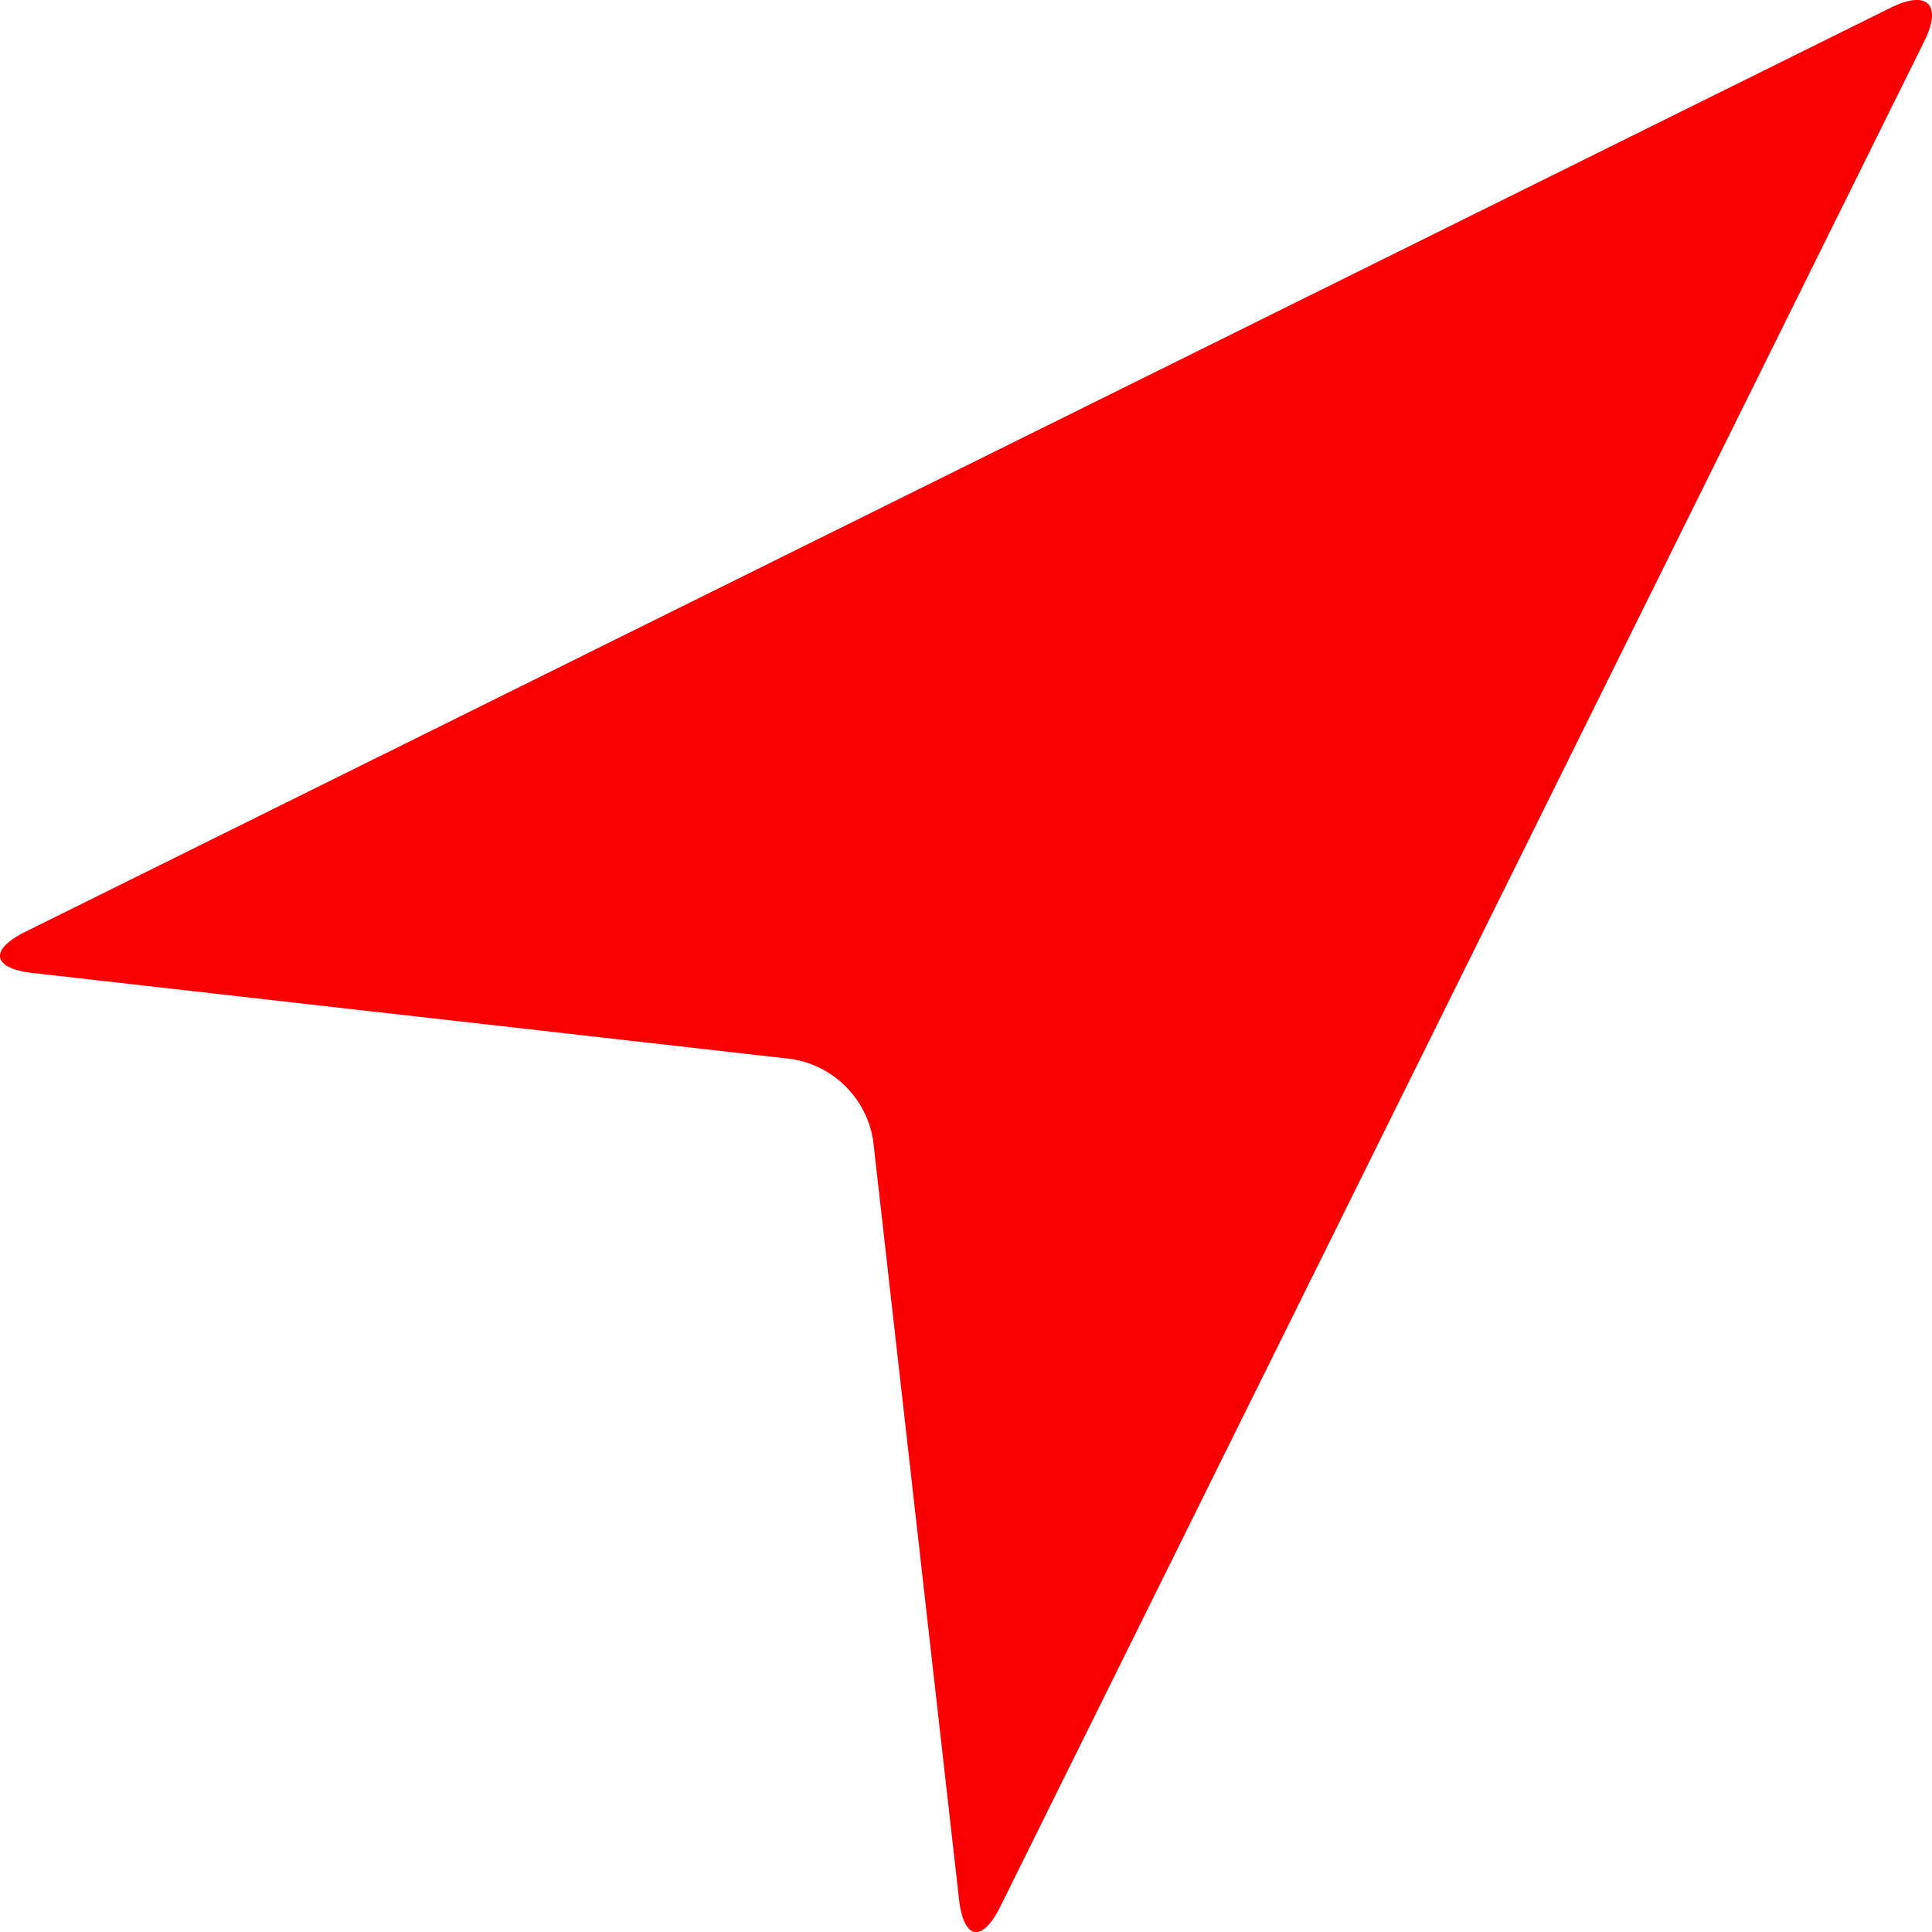 <svg id="Layer_1" data-name="Layer 1" xmlns="http://www.w3.org/2000/svg" viewBox="0 0 116.173 116.176"><defs><style>.cls-1{fill:#fa0002;}</style></defs><title>venture_sm_01</title><path class="cls-1" d="M50.073,65.012A5.87,5.87,0,0,1,55,69.935L57.08,88.319c0.276,2.432.726,6.413,1,8.848l2.083,18.386c0.278,2.431,1.392,2.626,2.477.432l25.807-52.1L92.4,55.907l25.807-52.1c1.086-2.194.18-3.1-2.014-2.012L64.1,27.6l-7.979,3.952L4.02,57.364c-2.194,1.086-2,2.2.434,2.476l18.385,2.086c2.434,0.273,6.413.725,8.846,1Z" transform="translate(-2.494 -1.335)"/></svg>